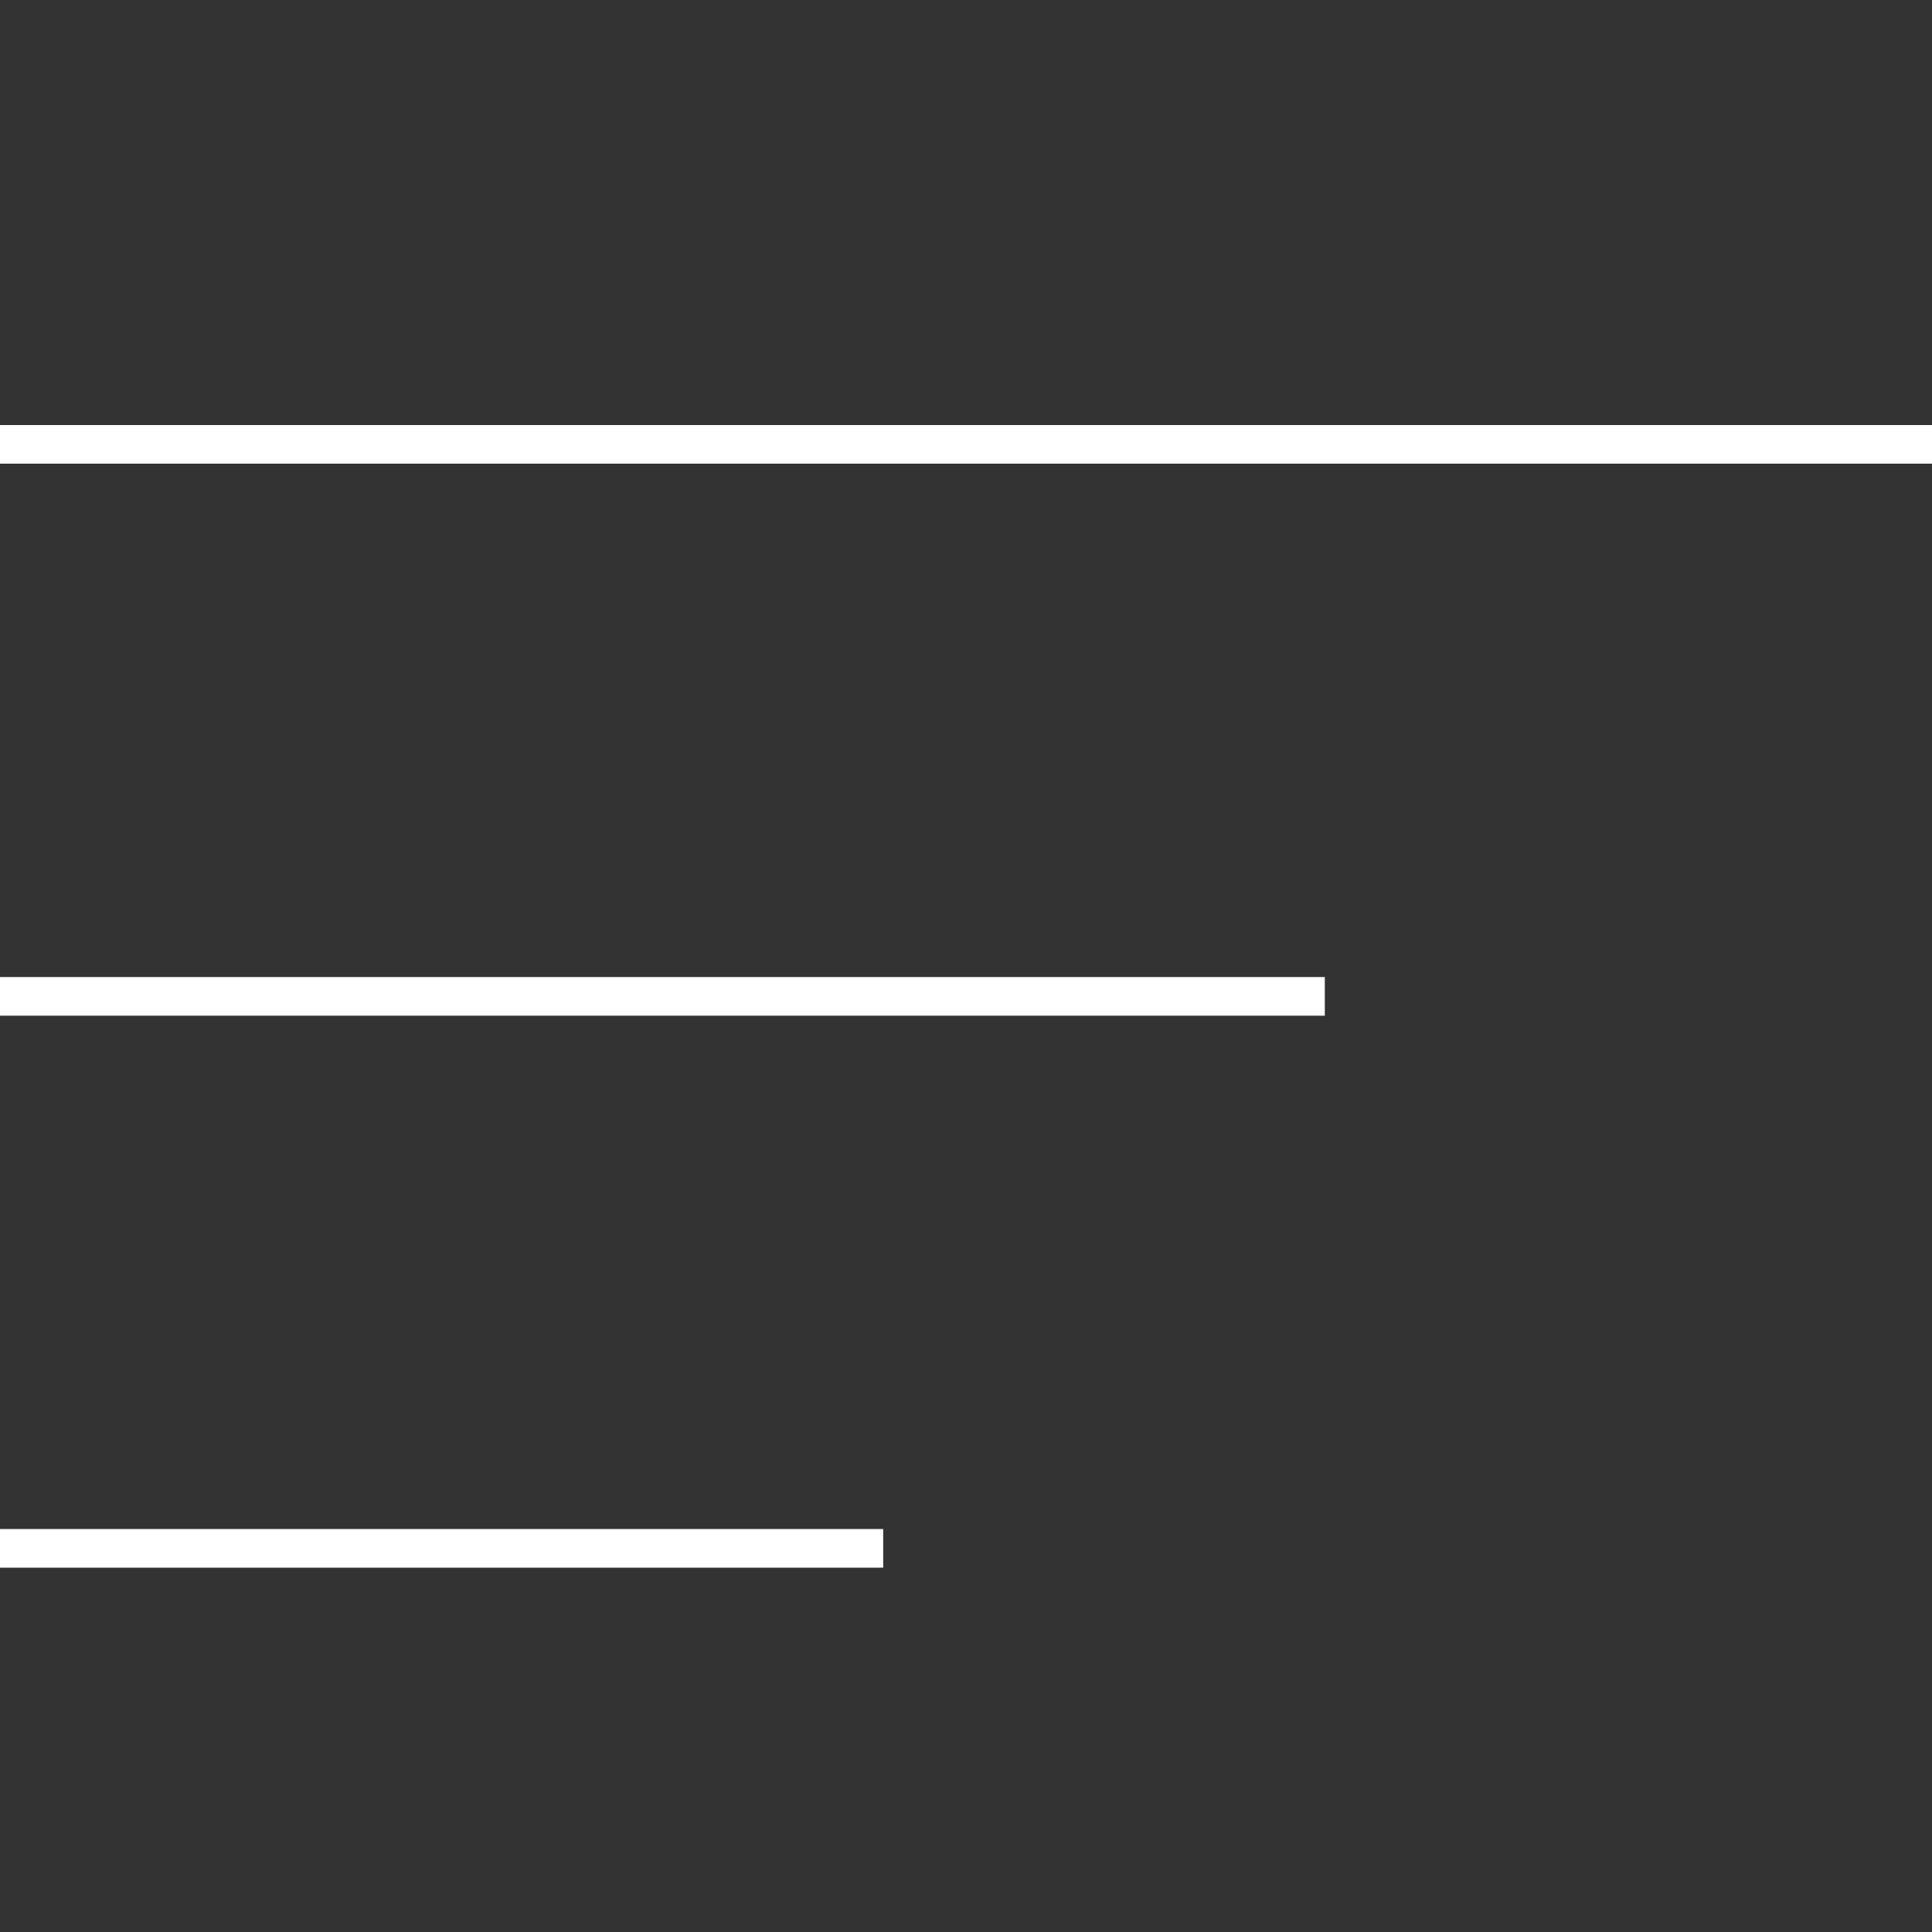 <svg width="50" height="50" viewBox="0 0 50 50" fill="none" xmlns="http://www.w3.org/2000/svg">
<rect x="0" y="0" width="50" height="50" fill="#333333" stroke="none"/>
<path fill-rule="evenodd" clip-rule="evenodd" d="M50 12H0V11H50V12Z" fill="white"/>
<path fill-rule="evenodd" clip-rule="evenodd" d="M34.286 26.286H0V25.286H34.286V26.286Z" fill="white"/>
<path fill-rule="evenodd" clip-rule="evenodd" d="M22.857 40.571H0V39.571H22.857V40.571Z" fill="white"/>
</svg>
